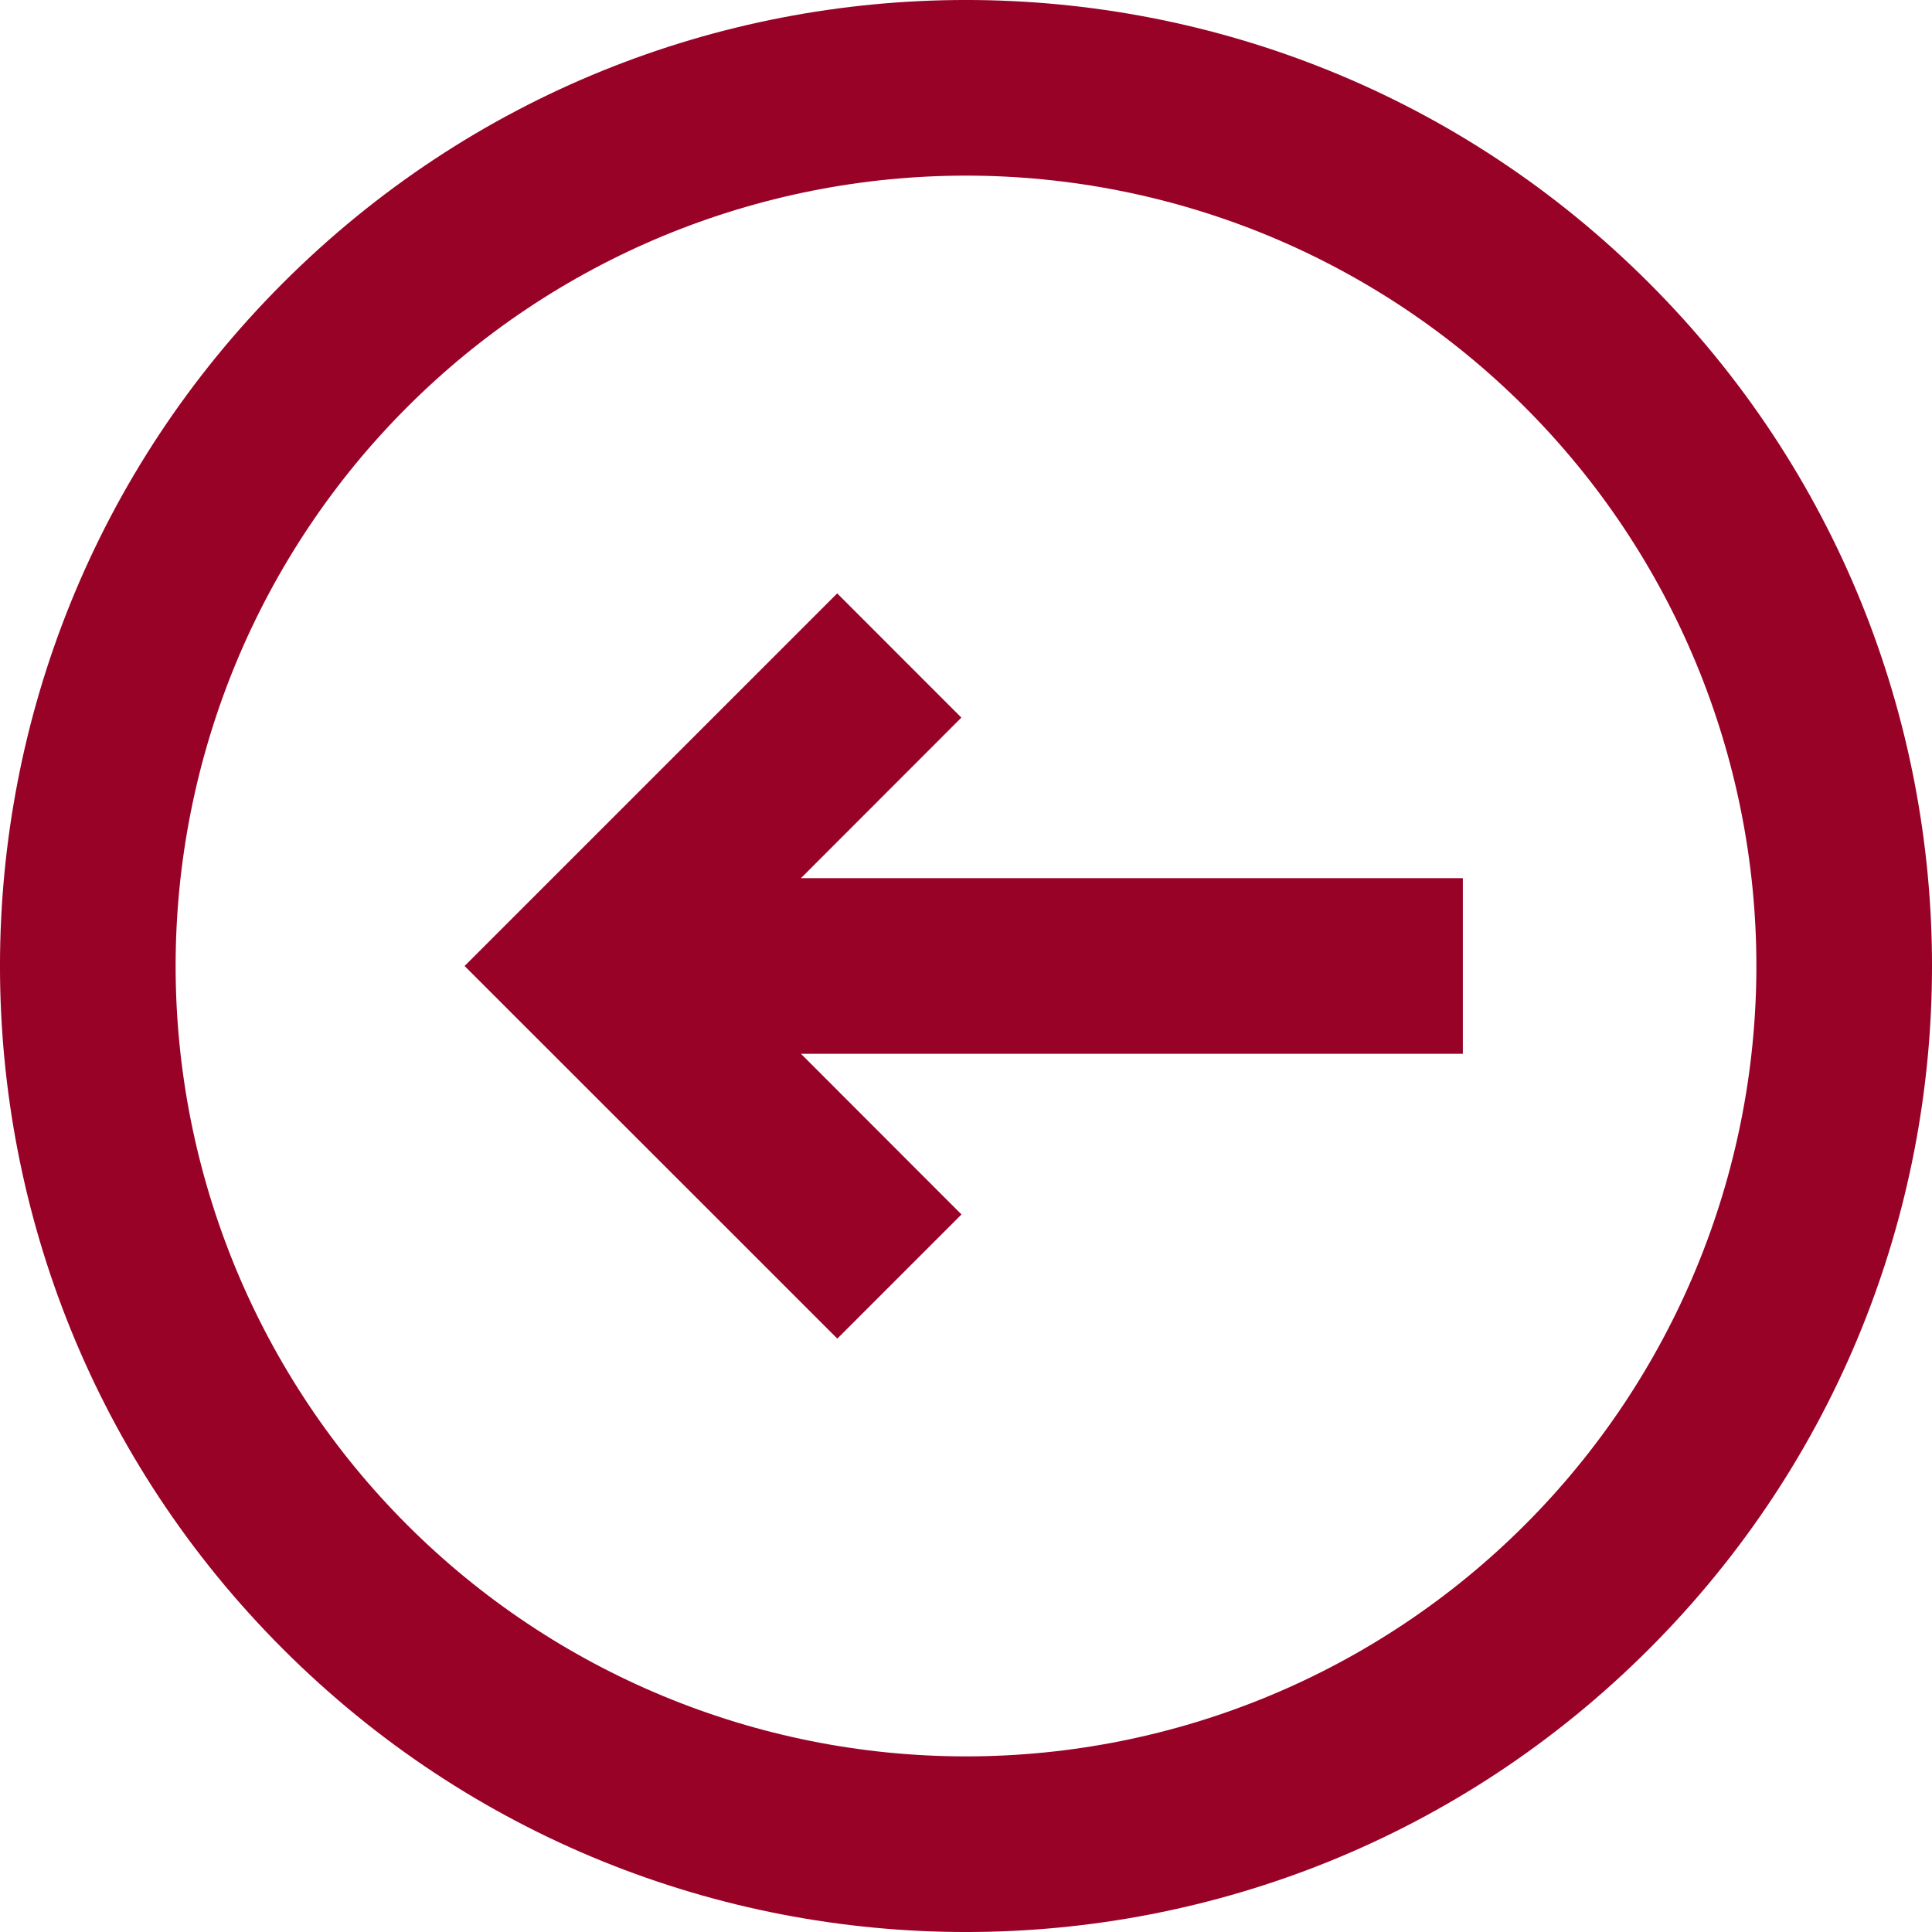 <?xml version="1.0" encoding="UTF-8"?> <svg xmlns="http://www.w3.org/2000/svg" width="30" height="30" viewBox="0 0 30 30" fill="none"> <path d="M14.93 18.858L13.002 20.786L7.214 15L13 9.214L14.928 11.143L12.437 13.636H22.715V16.363H12.437L14.93 18.858Z" fill="#990227"></path> <path fill-rule="evenodd" clip-rule="evenodd" d="M4.394 25.606C-1.465 19.748 -1.465 10.252 4.394 4.394C10.252 -1.465 19.748 -1.465 25.606 4.394C31.465 10.252 31.465 19.748 25.606 25.606C19.748 31.465 10.252 31.465 4.394 25.606ZM6.322 23.678C5.182 22.538 4.278 21.186 3.661 19.697C3.045 18.208 2.727 16.612 2.727 15C2.727 13.388 3.045 11.792 3.661 10.303C4.278 8.814 5.182 7.461 6.322 6.322C7.461 5.182 8.814 4.278 10.303 3.661C11.792 3.045 13.388 2.727 15 2.727C16.612 2.727 18.208 3.045 19.697 3.661C21.186 4.278 22.538 5.182 23.678 6.322C25.98 8.623 27.273 11.745 27.273 15C27.273 18.255 25.98 21.377 23.678 23.678C21.377 25.98 18.255 27.273 15 27.273C11.745 27.273 8.623 25.98 6.322 23.678V23.678Z" fill="#990227"></path> </svg> 